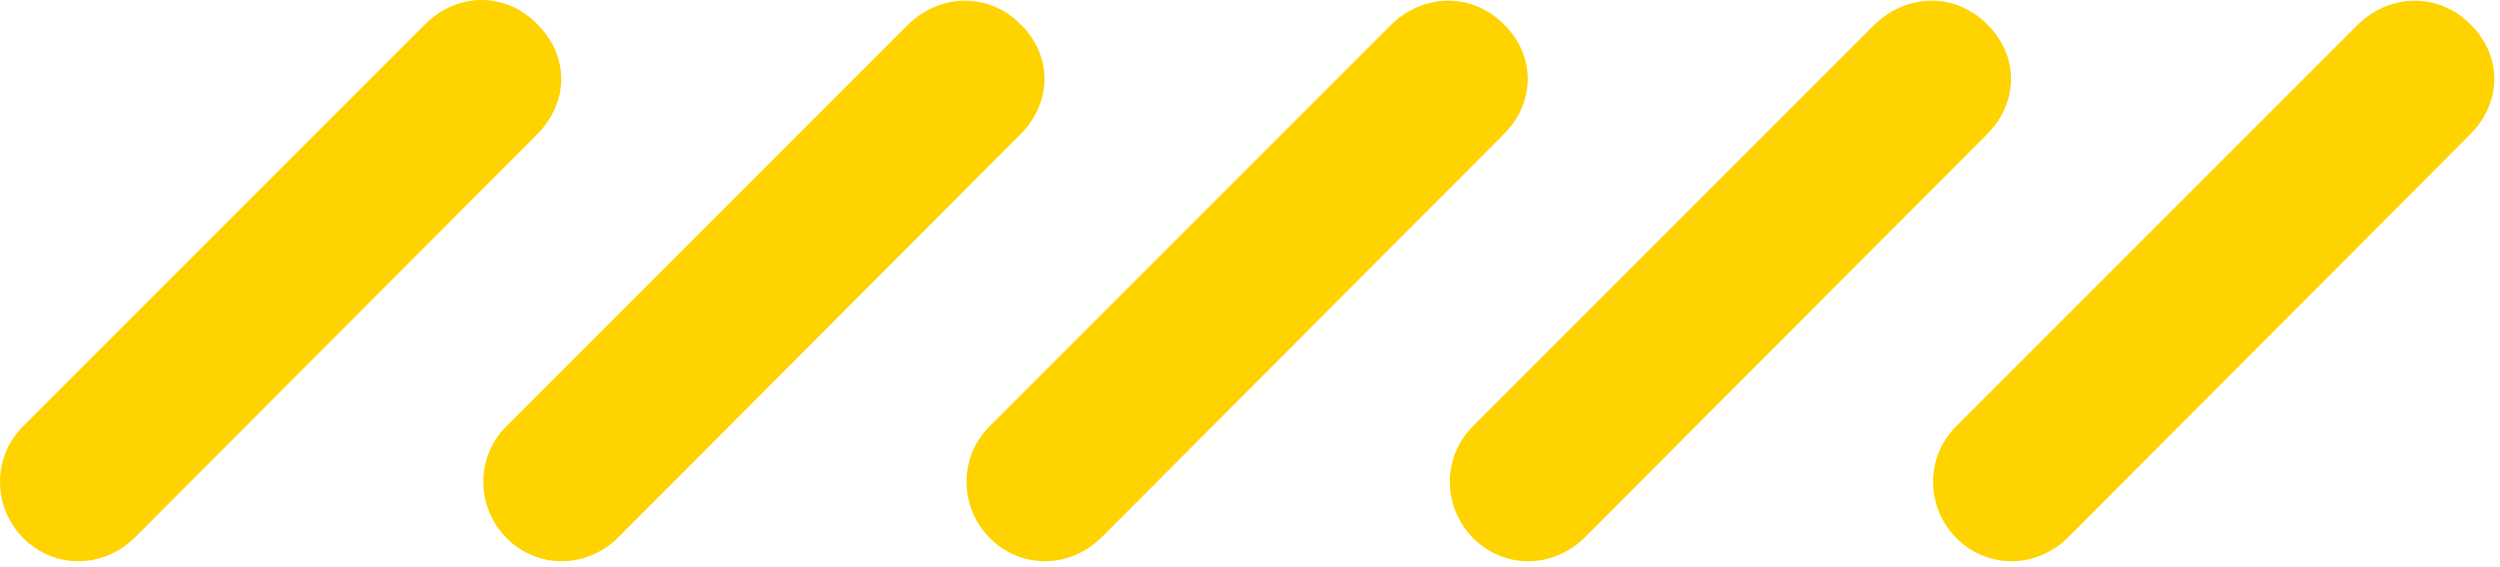 <?xml version="1.0" encoding="UTF-8"?>
<svg width="269px" height="61px" viewBox="0 0 269 61" version="1.1" xmlns="http://www.w3.org/2000/svg" xmlns:xlink="http://www.w3.org/1999/xlink">
    <title>trait_jaune</title>
    <g id="Page-1" stroke="none" stroke-width="1" fill="none" fill-rule="evenodd">
        <g id="trait_jaune" fill="#FFD300" fill-rule="nonzero">
            <path d="M57.775,2.575 C54.475,-0.825 49.275,-0.925 45.675,2.675 L2.475,45.875 C-0.825,49.175 -0.825,54.475 2.475,57.875 C5.875,61.275 11.075,61.175 14.475,57.875 L57.675,14.575 C61.275,11.075 61.275,5.975 57.775,2.575" id="Path"></path>
            <path d="M109.775,2.575 C106.475,-0.725 101.275,-0.825 97.675,2.675 L54.475,45.875 C51.175,49.175 51.175,54.475 54.475,57.875 C57.875,61.275 63.075,61.175 66.475,57.875 L109.675,14.575 C113.275,11.075 113.275,5.975 109.775,2.575" id="Path"></path>
            <path d="M161.775,2.575 C158.475,-0.725 153.275,-0.825 149.675,2.675 L106.475,45.875 C103.175,49.175 103.175,54.475 106.475,57.875 C109.875,61.275 115.075,61.175 118.475,57.875 L161.675,14.575 C165.275,11.075 165.275,5.975 161.775,2.575" id="Path"></path>
            <path d="M213.775,2.575 C210.475,-0.725 205.275,-0.825 201.675,2.675 L158.475,45.875 C155.175,49.175 155.175,54.475 158.475,57.875 C161.875,61.275 167.075,61.175 170.475,57.875 L213.675,14.575 C217.275,11.075 217.275,5.975 213.775,2.575" id="Path"></path>
            <path d="M265.775,2.575 C262.475,-0.725 257.275,-0.825 253.675,2.675 L210.475,45.875 C207.175,49.175 207.175,54.475 210.475,57.875 C213.875,61.275 219.075,61.175 222.475,57.875 L265.675,14.575 C269.275,11.075 269.275,5.975 265.775,2.575" id="Path"></path>
        </g>
    </g>
</svg>